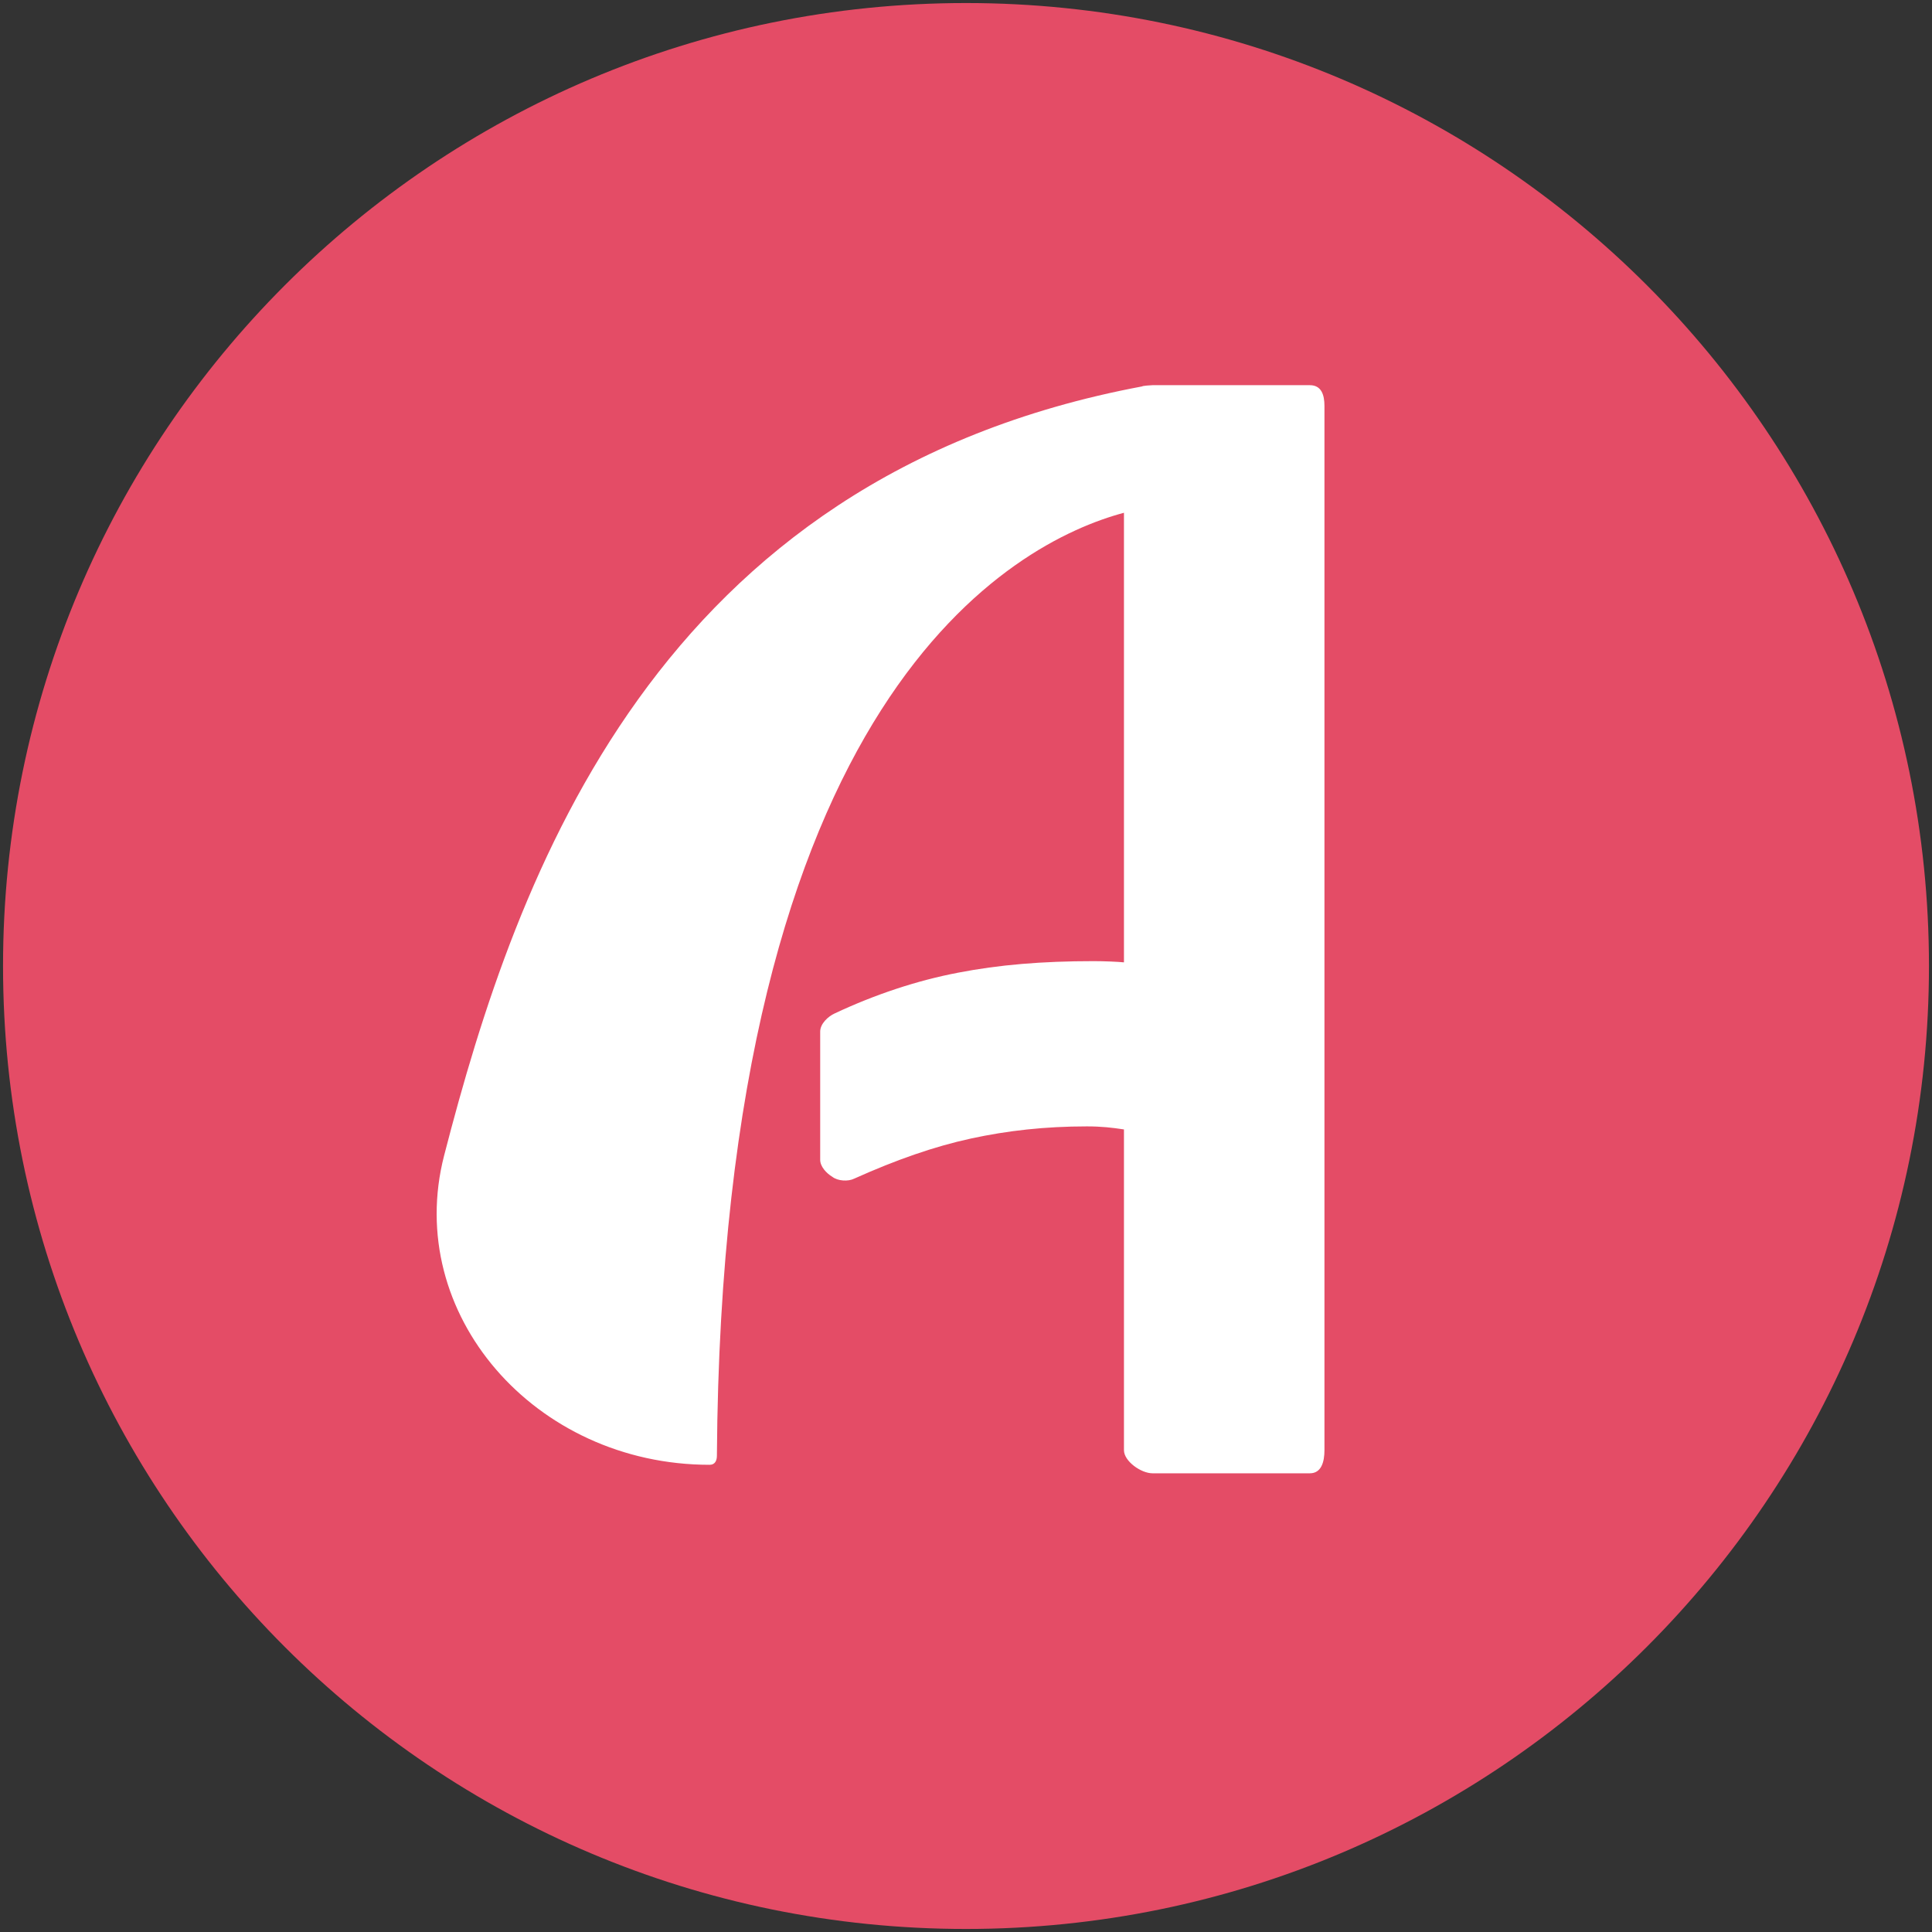 <svg xmlns="http://www.w3.org/2000/svg" id="Layer_1" viewBox="0 0 318 318" width="318" height="318"><rect x="0" y="0" width="318" height="318" fill="#333333" stroke="none"/><style id="style3">.st0{fill:url(#SVGID_1_);} .st1{fill:#FFFFFF;} .st2{fill:#E44C66;}</style><radialGradient id="SVGID_1_" cx="-160.649" cy="450.115" r="58.156" gradientTransform="matrix(.022 -1.592 2.058 .136 -747.34 -31.753)" gradientUnits="userSpaceOnUse"><stop offset="0" id="stop6" stop-color="#39556A"/><stop offset="1" id="stop8" stop-color="#FFF" stop-opacity="0"/></radialGradient><circle class="st1" cx="159" cy="163.1" r="135" id="circle12" fill="#fff"/><path class="st2" d="M159 .5C71.4.5.5 71.5.5 159c0 87.6 70.9 158.5 158.5 158.5 87.5 0 158.5-71 158.5-158.5S246.5.5 159 .5zm59 238.2c0 1.9-.5 3.8-2.4 3.8h-25.9c-1.9 0-4.7-2-4.7-3.8v-52.8c-2-.3-3.7-.5-6.1-.5-6.9 0-13.1.7-19.1 2-6 1.3-12.3 3.5-19.2 6.6-1 .5-2.7.4-3.6-.3-1-.6-2-1.7-2-2.8v-21.1c0-1.3 1.3-2.5 2.4-3 6.6-3.1 13.5-5.4 20.3-6.7 6.7-1.3 13.8-1.9 22.3-1.9 1.8 0 4 .1 5 .2v-74c-18 4.8-66.2 30-67 155.2 0 .8-.3 1.5-1.2 1.5-28.8 0-50.4-24.9-43.7-50.9C85.1 143.7 108 78.6 188 63.6c0-.1 1.5-.2 1.7-.2h25.9c1.9 0 2.4 1.6 2.4 3.4v171.9z" id="path14" fill="#e44c66"/></svg>